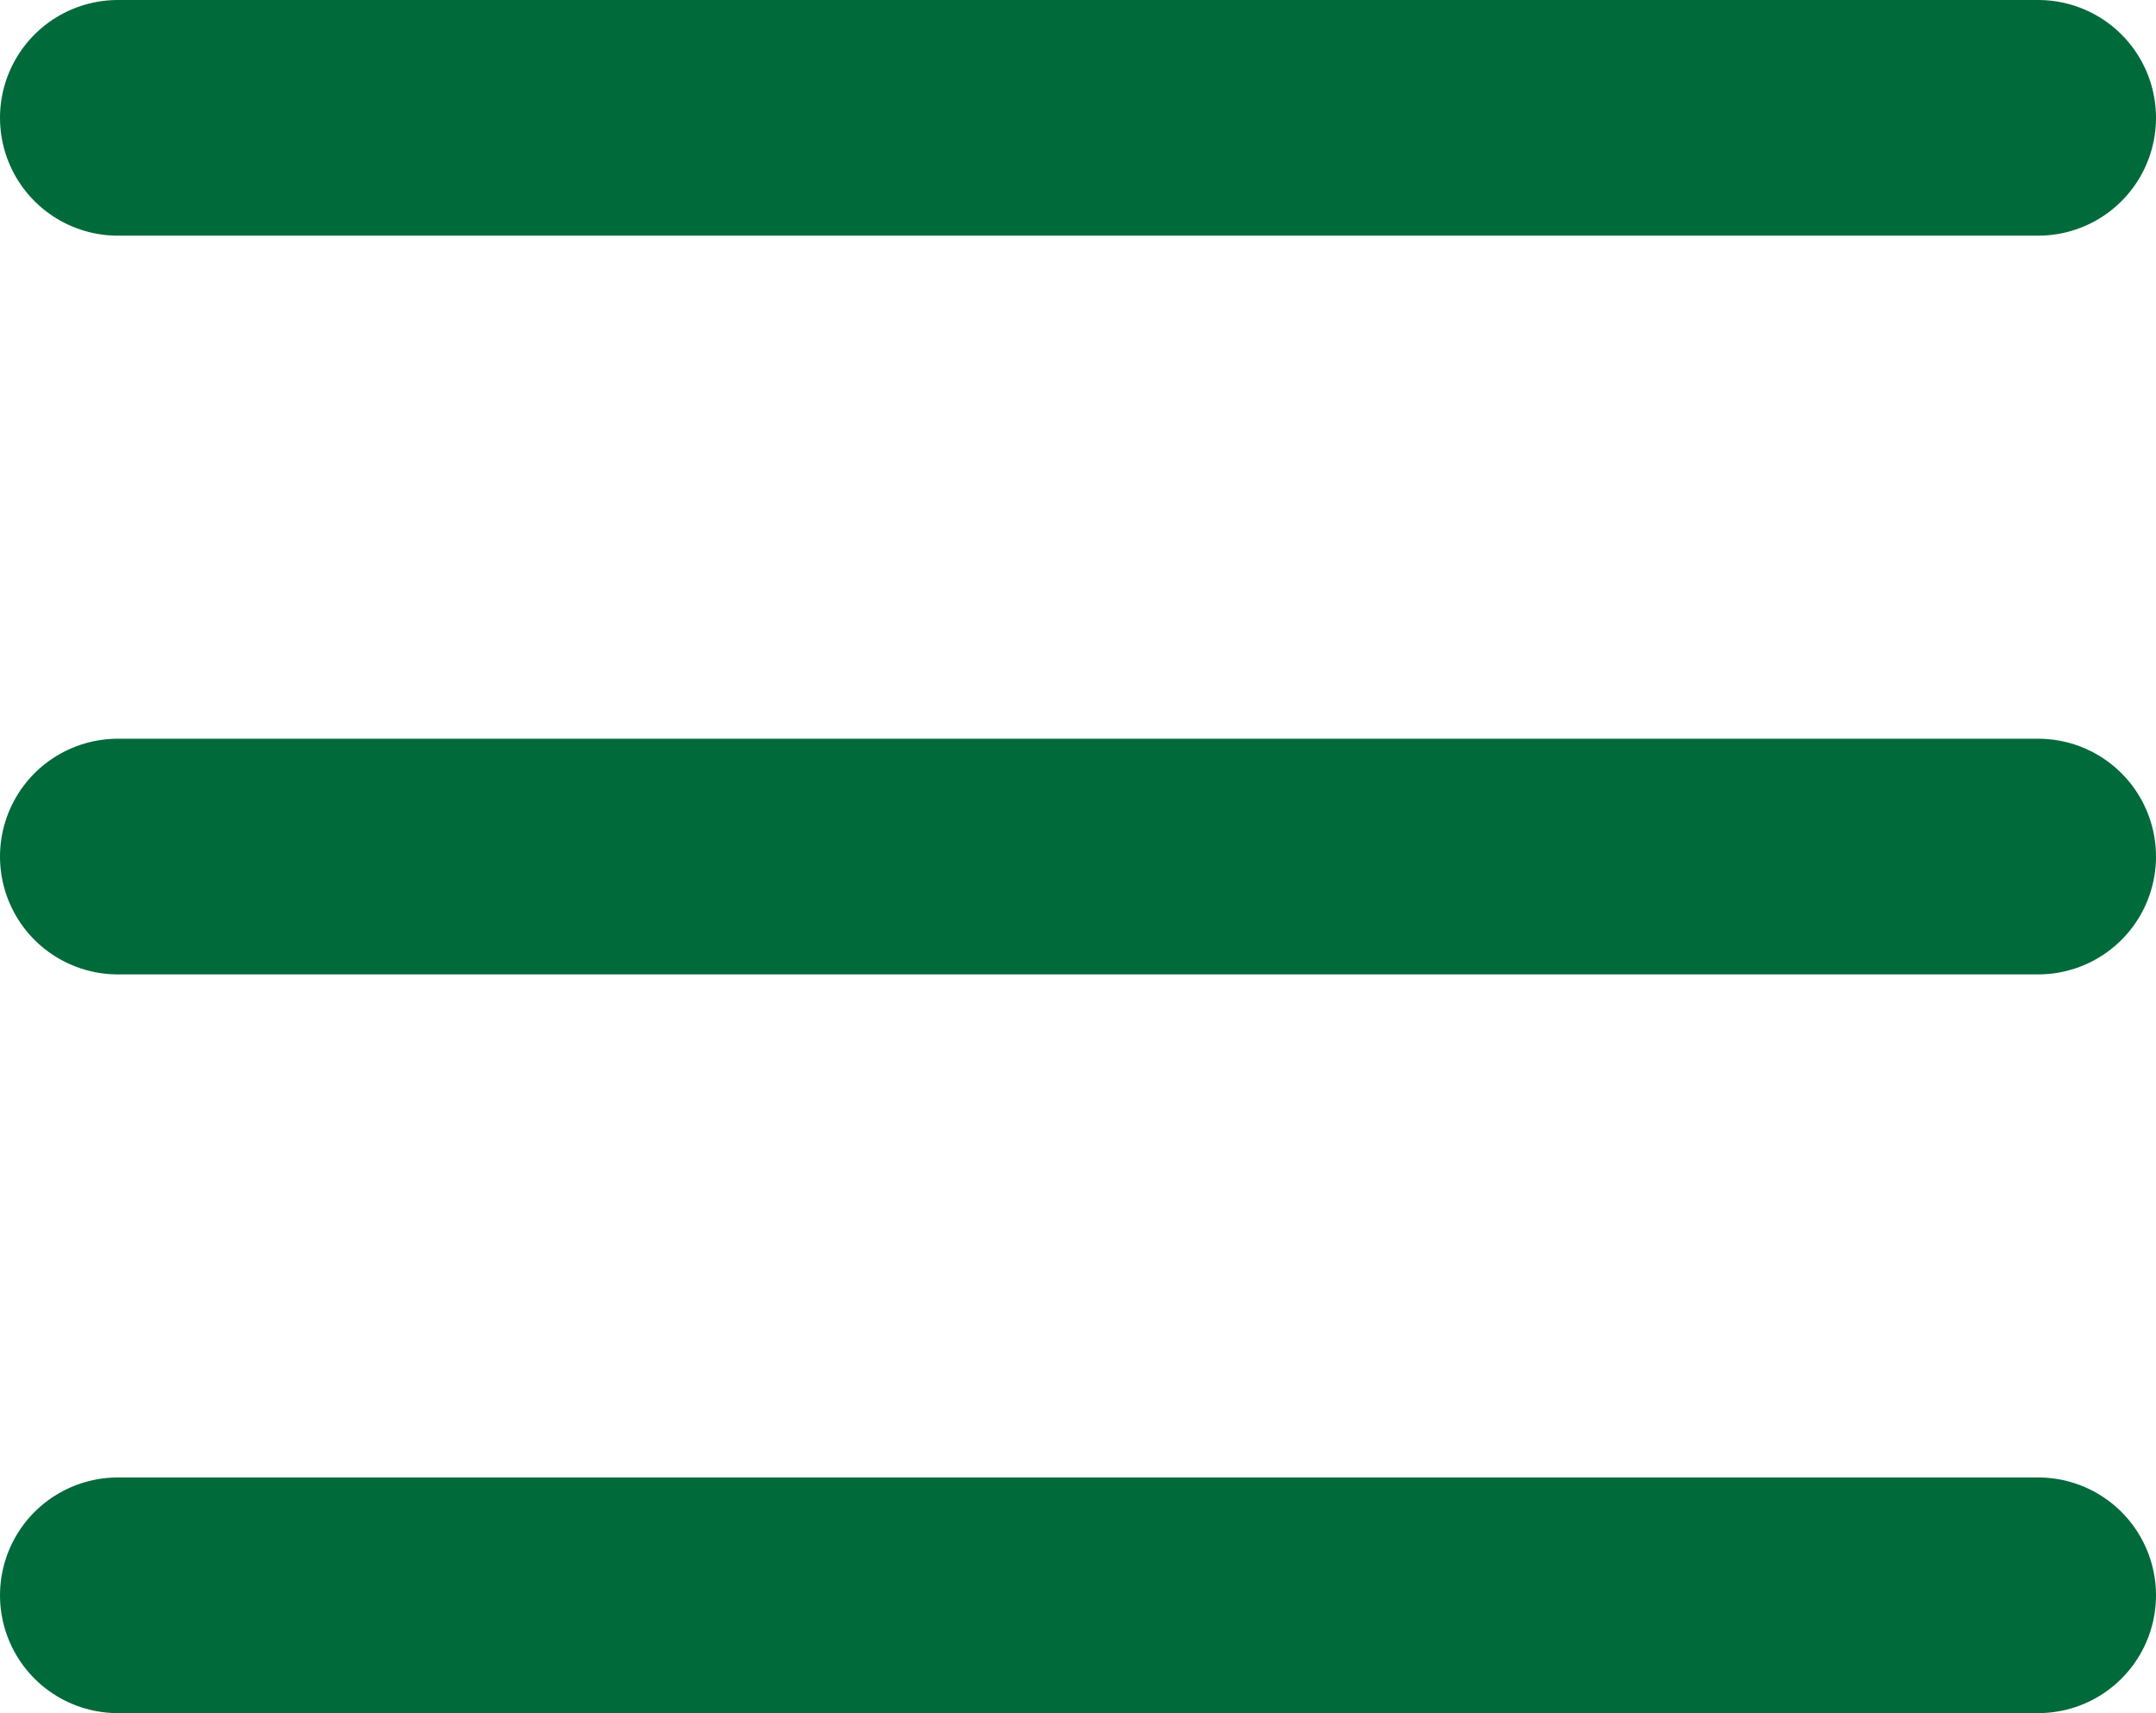 <svg xmlns="http://www.w3.org/2000/svg" width="22.876" height="18.174" viewBox="0 0 22.876 18.174"><defs><style>.a{fill:none;stroke:#006a3b;stroke-linecap:round;stroke-linejoin:round;stroke-width:2.5px;}</style></defs><g transform="translate(1.25 1.25)"><line class="a" x1="20.376" transform="translate(0 7.837)"/><line class="a" x1="20.376" transform="translate(0 15.674)"/><line class="a" x2="20.376"/></g></svg>